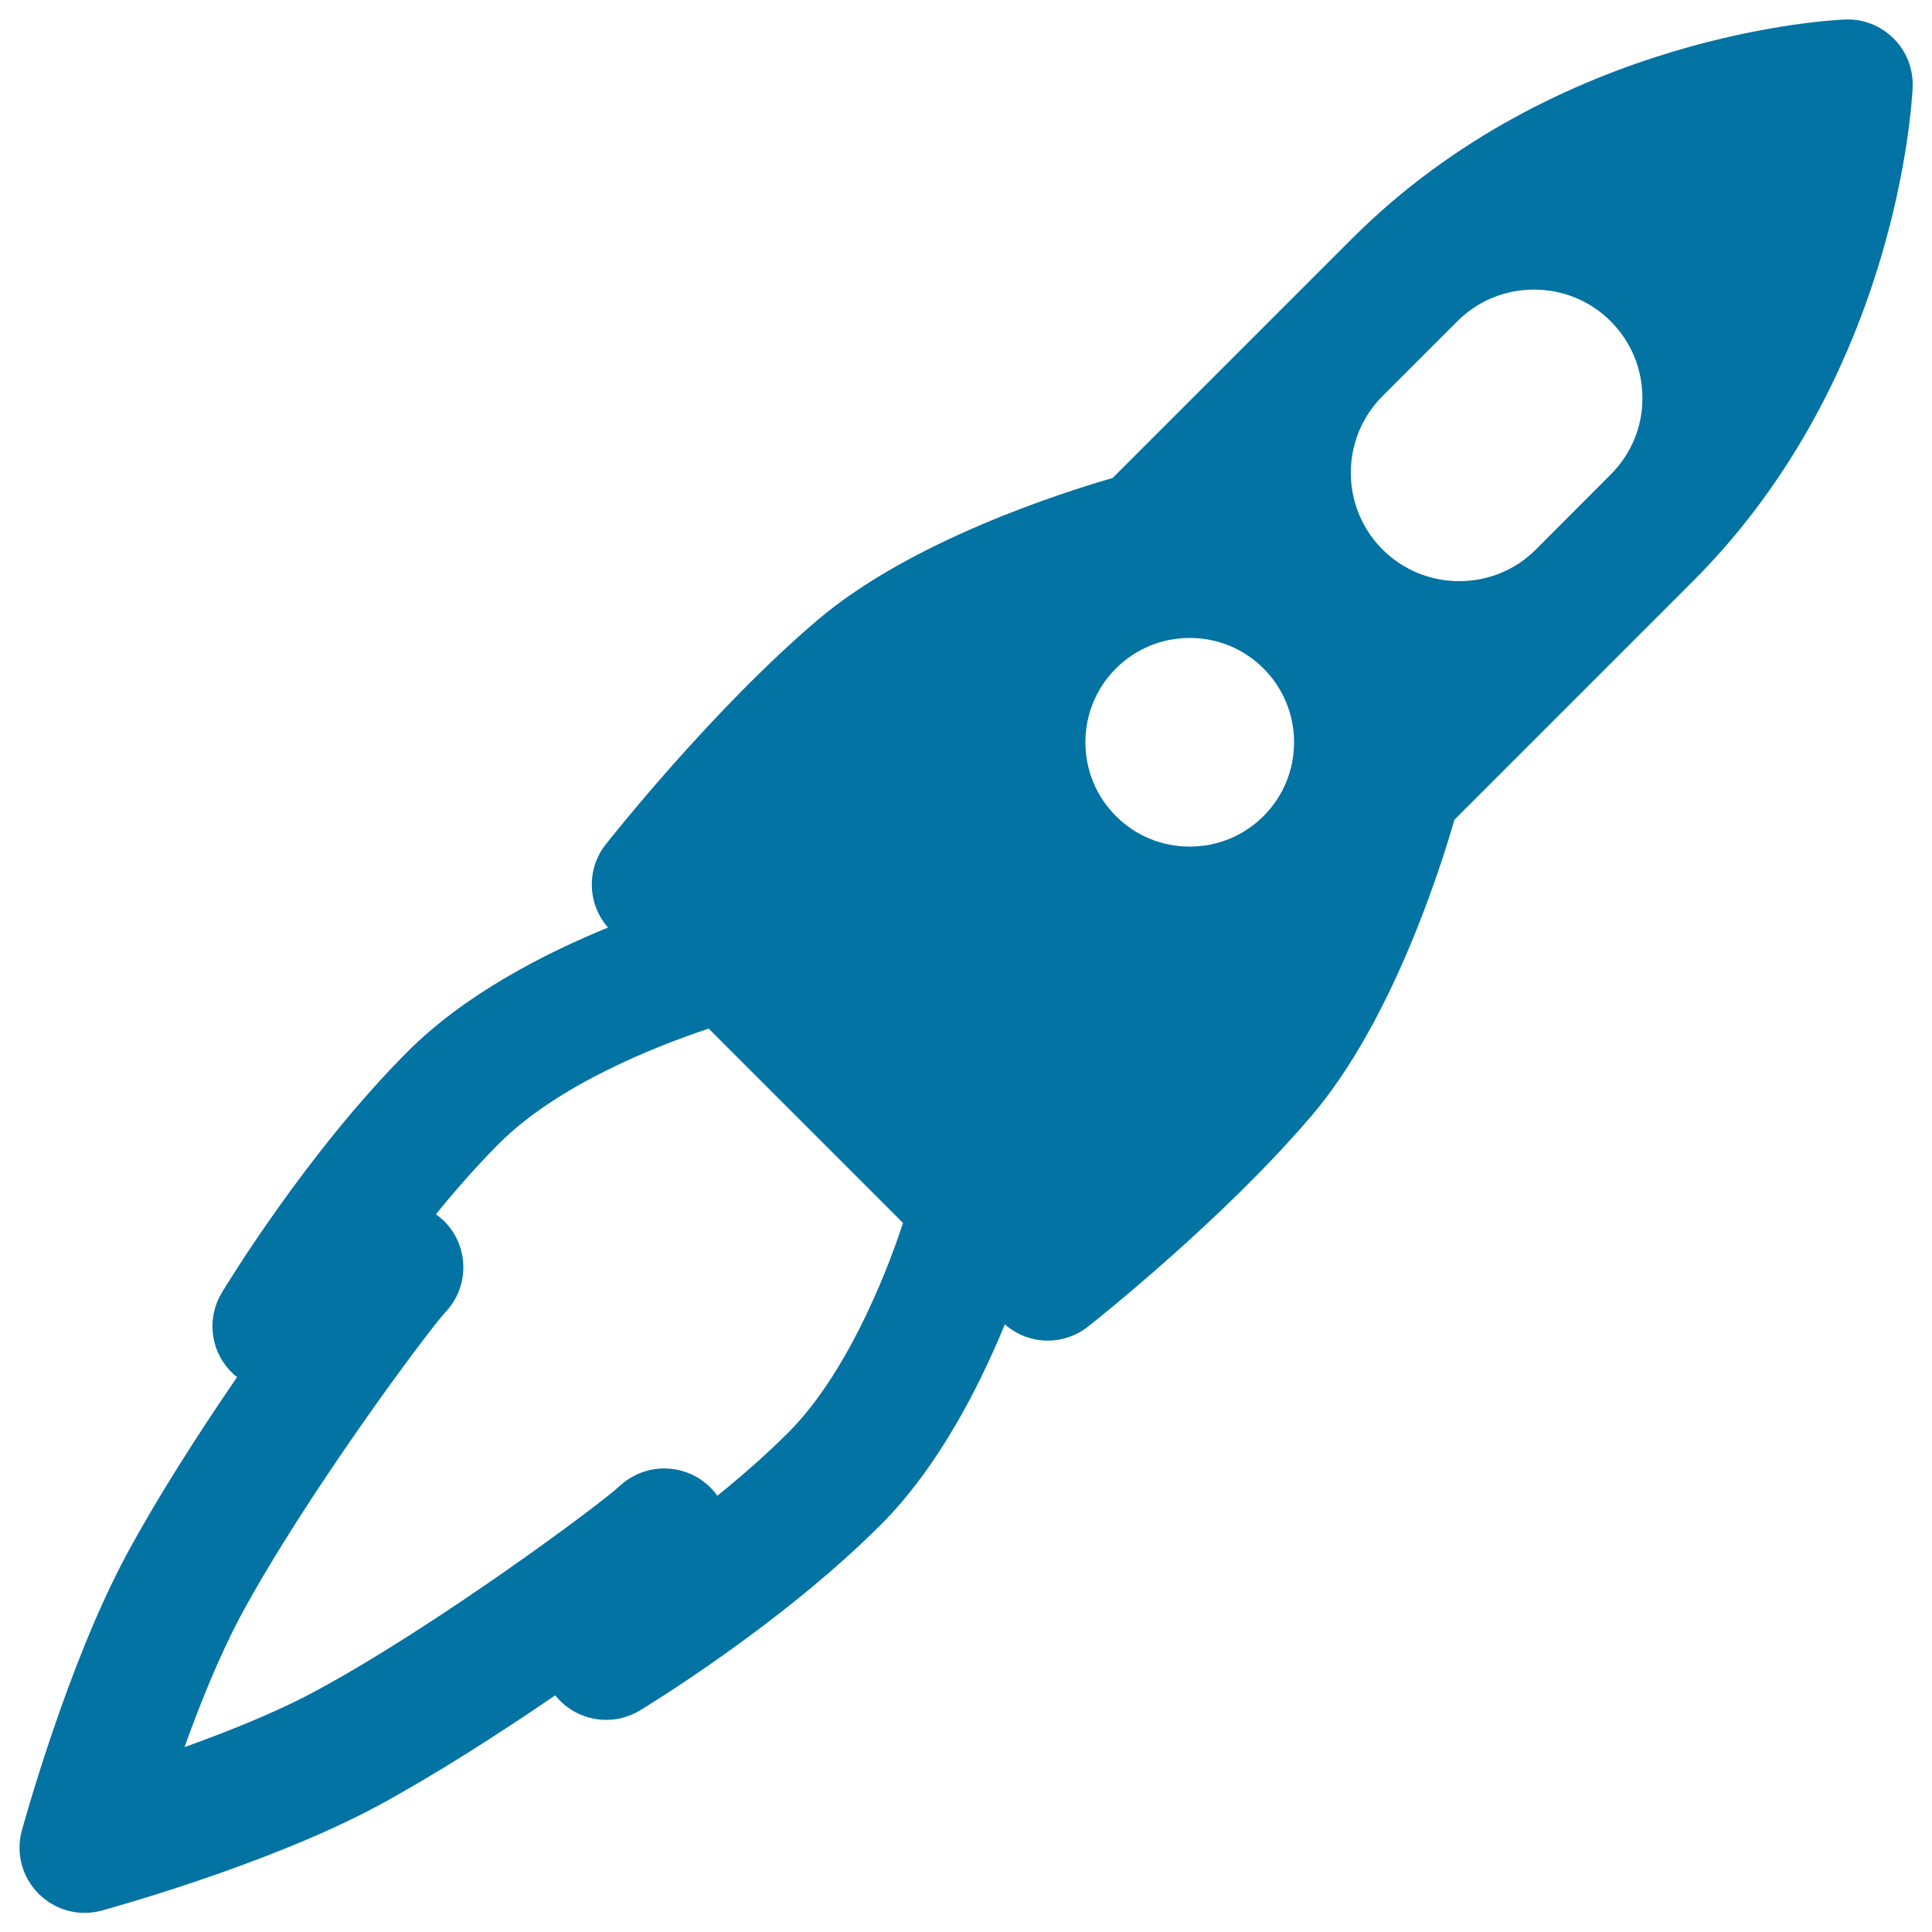 <svg xmlns="http://www.w3.org/2000/svg" viewBox="0 0 1000 1000" style="fill:#0273a2">
<title>Rocket SVG icon</title>
<path d="M980.1,19.9c-6.6-6.6-15.7-10.2-25.1-9.8c-6,0.2-148.8,7-255.3,113.5L575.9,247.4c-26.6,7.7-104.4,32.5-152.7,73.5C368.9,367,315.7,434.3,313.5,437.1c-10.1,12.8-9.4,30.9,1.2,43c-32.8,13.4-74.1,34.5-103.7,64.2c-52.3,52.3-94.4,121.8-96.2,124.8c-7.7,12.8-6.1,29.1,4,40.1c1.2,1.3,2.5,2.5,3.9,3.6c-20.3,29.6-41.6,62.9-57.1,91.7c-30.6,56.7-53.3,139.5-54.3,143c-3.2,11.7,0.1,24.1,8.7,32.7c6.4,6.4,15,9.9,23.8,9.9c2.9,0,5.9-0.4,8.9-1.2c3.5-1,86.3-23.7,143-54.3c28.9-15.6,62.1-36.9,91.7-57.1c1.1,1.4,2.3,2.7,3.6,3.9c11,10,27.3,11.7,40.1,4c2.9-1.8,72.5-43.9,124.8-96.2c29.6-29.6,50.7-70.9,64.2-103.7c6.3,5.5,14.2,8.4,22.2,8.4c7.3,0,14.7-2.4,20.8-7.2c2.8-2.2,70.1-55.4,116.2-109.7c40.9-48.2,65.8-126,73.5-152.7l123.9-123.9C982.9,193.8,989.7,51,990,45C990.3,35.6,986.8,26.5,980.1,19.9z M408.1,741.4c-11.5,11.5-24.2,22.6-36.8,32.8c-2-2.9-4.5-5.4-7.5-7.6c-13.1-9.6-31.1-8.5-43,2.5c-10.5,9.8-95.3,72.7-157.3,106.1c-20.3,11-45.4,21-68,29.1c8.1-22.6,18.2-47.6,29.1-68c33.4-62,96.4-146.8,106.1-157.3c11.1-11.8,12.2-29.9,2.6-43c-2.2-3-4.8-5.5-7.7-7.5c10.2-12.5,21.3-25.2,32.8-36.7c30.5-30.5,81.4-50.4,108.4-59.4l100.6,100.6C457.5,663.3,436.8,712.7,408.1,741.4z M654,422.4c-10.2,10.2-23.8,15.8-38.2,15.8c-14.4,0-28-5.6-38.2-15.8c-10.2-10.2-15.8-23.8-15.8-38.2s5.6-28,15.8-38.2c10.2-10.2,23.8-15.8,38.2-15.8c14.4,0,28,5.6,38.2,15.8c10.2,10.2,15.8,23.8,15.8,38.2S664.2,412.2,654,422.4z M833.7,245.6L795,284.4c-10.6,10.6-24.7,16.4-39.7,16.4c-15,0-29.1-5.8-39.7-16.4c-21.9-21.9-21.9-57.5,0-79.4l38.7-38.7c10.6-10.6,24.7-16.4,39.7-16.4c15,0,29.1,5.8,39.7,16.4c10.6,10.6,16.4,24.7,16.4,39.7C850.2,220.9,844.3,235,833.7,245.6z"/>
</svg>
